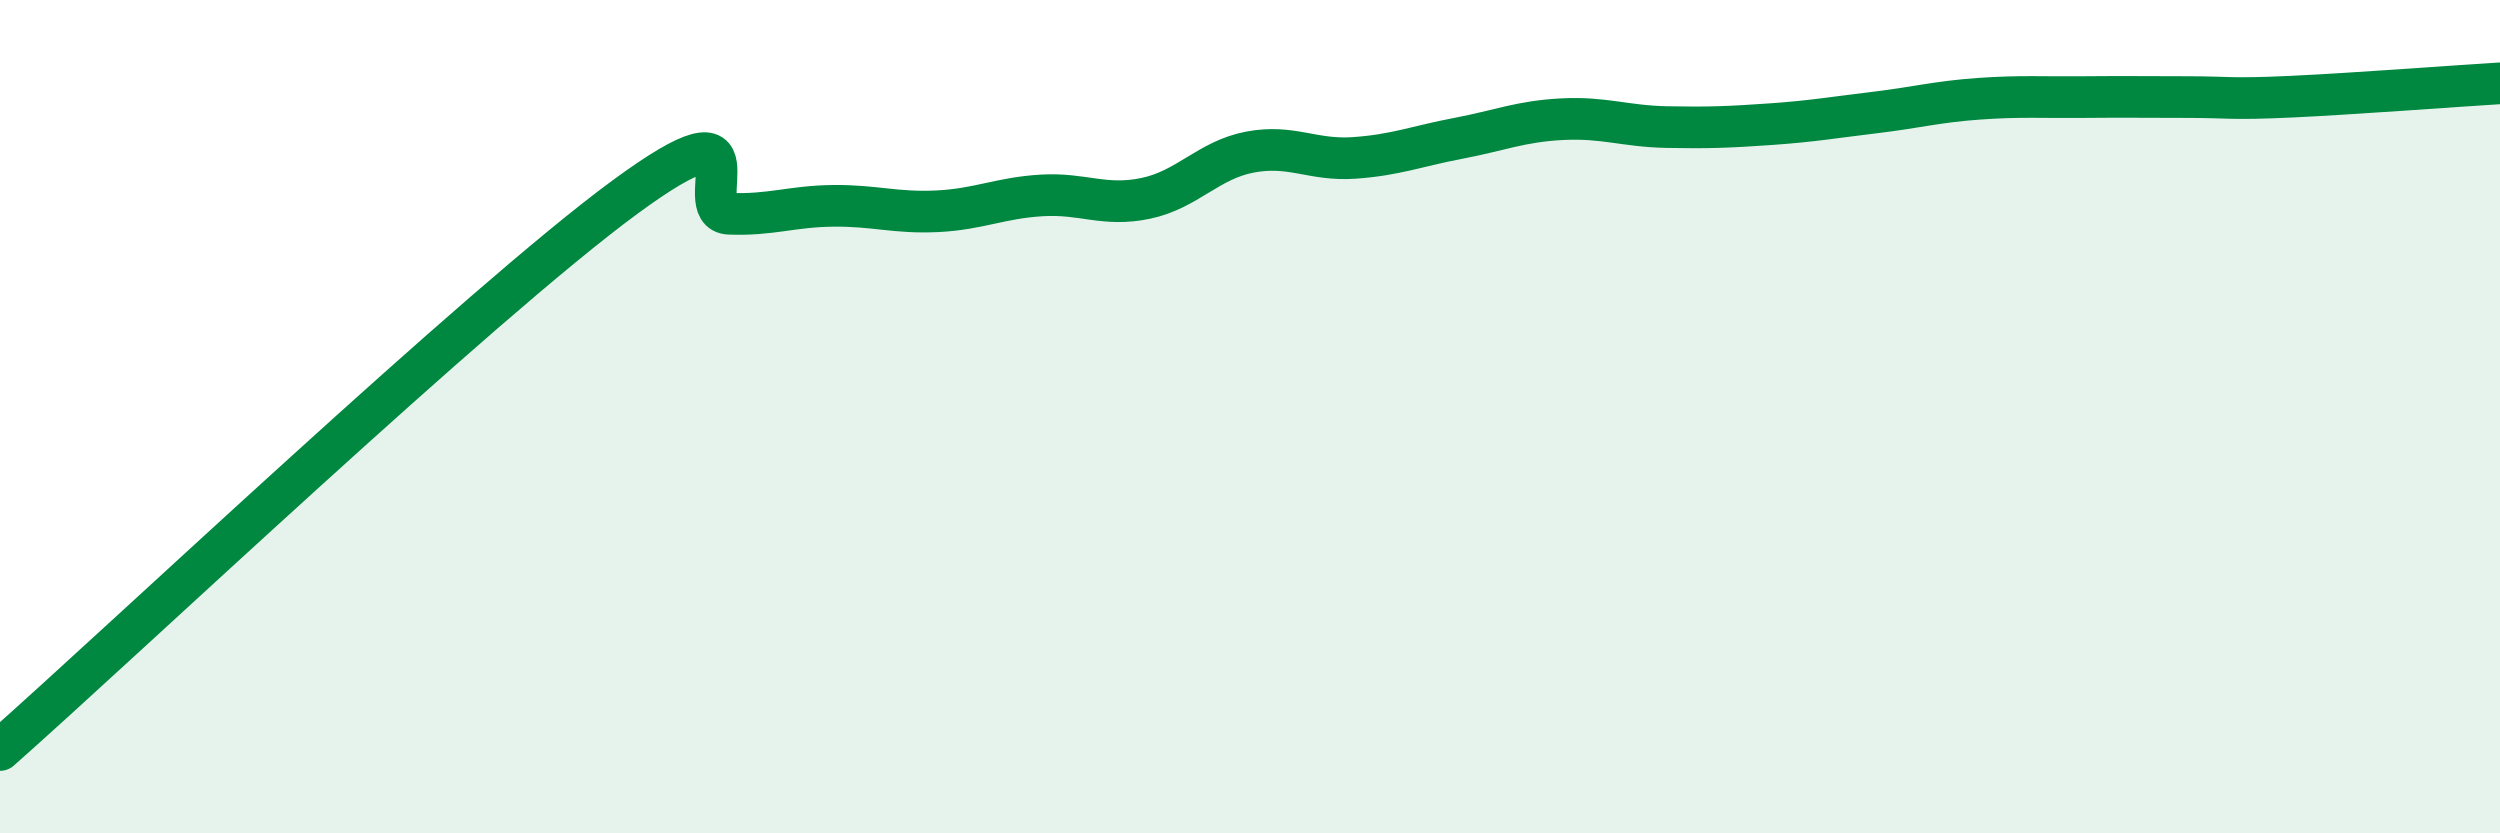 
    <svg width="60" height="20" viewBox="0 0 60 20" xmlns="http://www.w3.org/2000/svg">
      <path
        d="M 0,18 C 3,15.35 11.5,7.3 15,4.73 C 18.5,2.16 16.5,5.09 17.5,5.13 C 18.5,5.17 19,4.95 20,4.94 C 21,4.93 21.5,5.12 22.5,5.07 C 23.5,5.02 24,4.75 25,4.69 C 26,4.63 26.5,4.97 27.5,4.76 C 28.5,4.55 29,3.84 30,3.65 C 31,3.46 31.5,3.86 32.5,3.79 C 33.5,3.72 34,3.51 35,3.32 C 36,3.13 36.5,2.91 37.5,2.86 C 38.5,2.81 39,3.03 40,3.05 C 41,3.07 41.5,3.05 42.5,2.98 C 43.5,2.91 44,2.82 45,2.7 C 46,2.58 46.5,2.44 47.5,2.37 C 48.5,2.3 49,2.34 50,2.33 C 51,2.32 51.5,2.33 52.5,2.33 C 53.5,2.33 53.5,2.39 55,2.32 C 56.5,2.25 59,2.06 60,2L60 20L0 20Z"
        fill="#008740"
        opacity="0.1"
        stroke-linecap="round"
        stroke-linejoin="round"
      />
      <path
        d="M 0,18 C 3,15.35 11.5,7.3 15,4.73 C 18.5,2.16 16.5,5.09 17.5,5.13 C 18.5,5.17 19,4.95 20,4.94 C 21,4.93 21.5,5.12 22.5,5.07 C 23.5,5.02 24,4.75 25,4.69 C 26,4.63 26.5,4.97 27.5,4.76 C 28.5,4.55 29,3.84 30,3.65 C 31,3.46 31.5,3.86 32.5,3.79 C 33.5,3.72 34,3.51 35,3.32 C 36,3.13 36.5,2.91 37.5,2.86 C 38.5,2.81 39,3.03 40,3.05 C 41,3.07 41.5,3.05 42.5,2.98 C 43.5,2.91 44,2.82 45,2.7 C 46,2.58 46.5,2.44 47.5,2.37 C 48.5,2.3 49,2.34 50,2.33 C 51,2.32 51.5,2.33 52.5,2.33 C 53.5,2.33 53.5,2.39 55,2.32 C 56.5,2.25 59,2.06 60,2"
        stroke="#008740"
        stroke-width="1"
        fill="none"
        stroke-linecap="round"
        stroke-linejoin="round"
      />
    </svg>
  